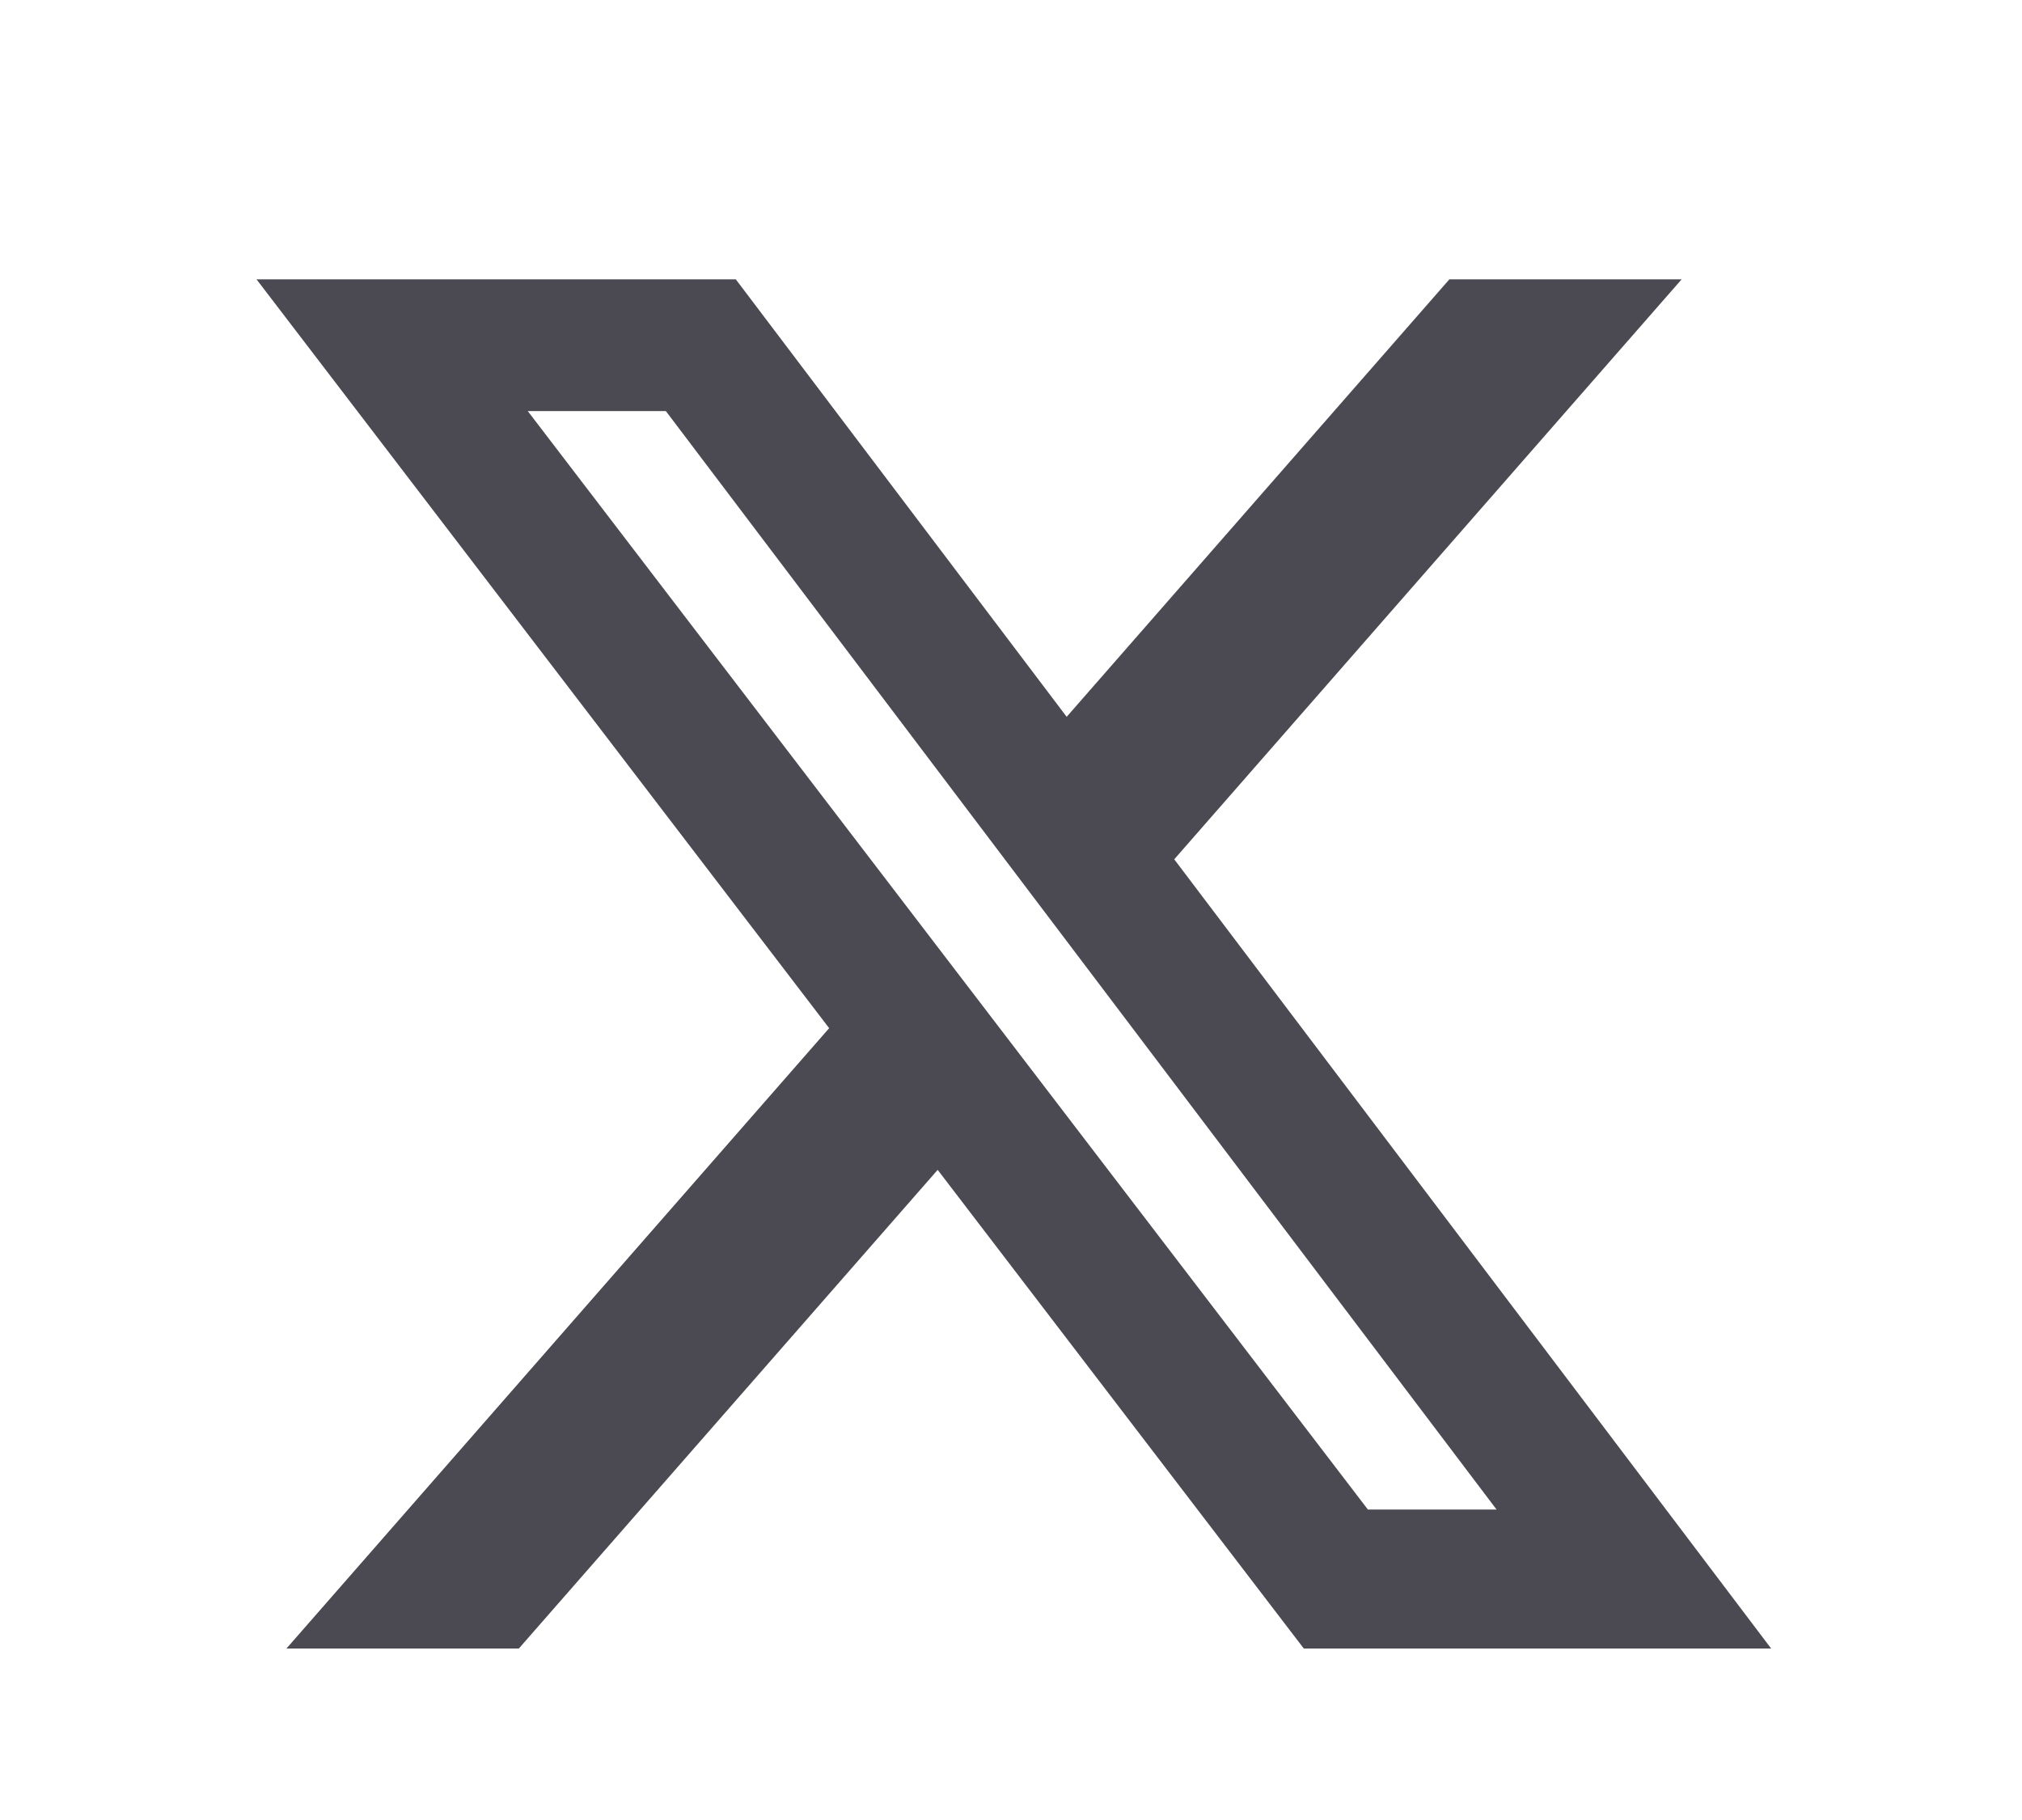 <svg width="30" height="27" viewBox="0 0 30 27" fill="none" xmlns="http://www.w3.org/2000/svg">
<g opacity="0.8">
<g clip-path="url(#clip0_31_2887)">
<g clip-path="url(#clip1_31_2887)">
<path d="M21.504 4.144H24.95L17.422 12.748L26.278 24.456H19.344L13.912 17.355L7.698 24.456H4.25L12.302 15.253L3.806 4.144H10.917L15.826 10.634L21.504 4.144ZM20.295 22.394H22.204L9.879 6.098H7.83L20.295 22.394Z" fill="#1E1D28"/>
</g>
</g>
</g>
<defs>
<clipPath id="clip0_31_2887">
<rect width="30" height="25" fill="white" transform="translate(0 1.8)"/>
</clipPath>
<clipPath id="clip1_31_2887">
<rect width="30" height="25" fill="white" transform="translate(0 1.8)"/>
</clipPath>
</defs>
</svg>
